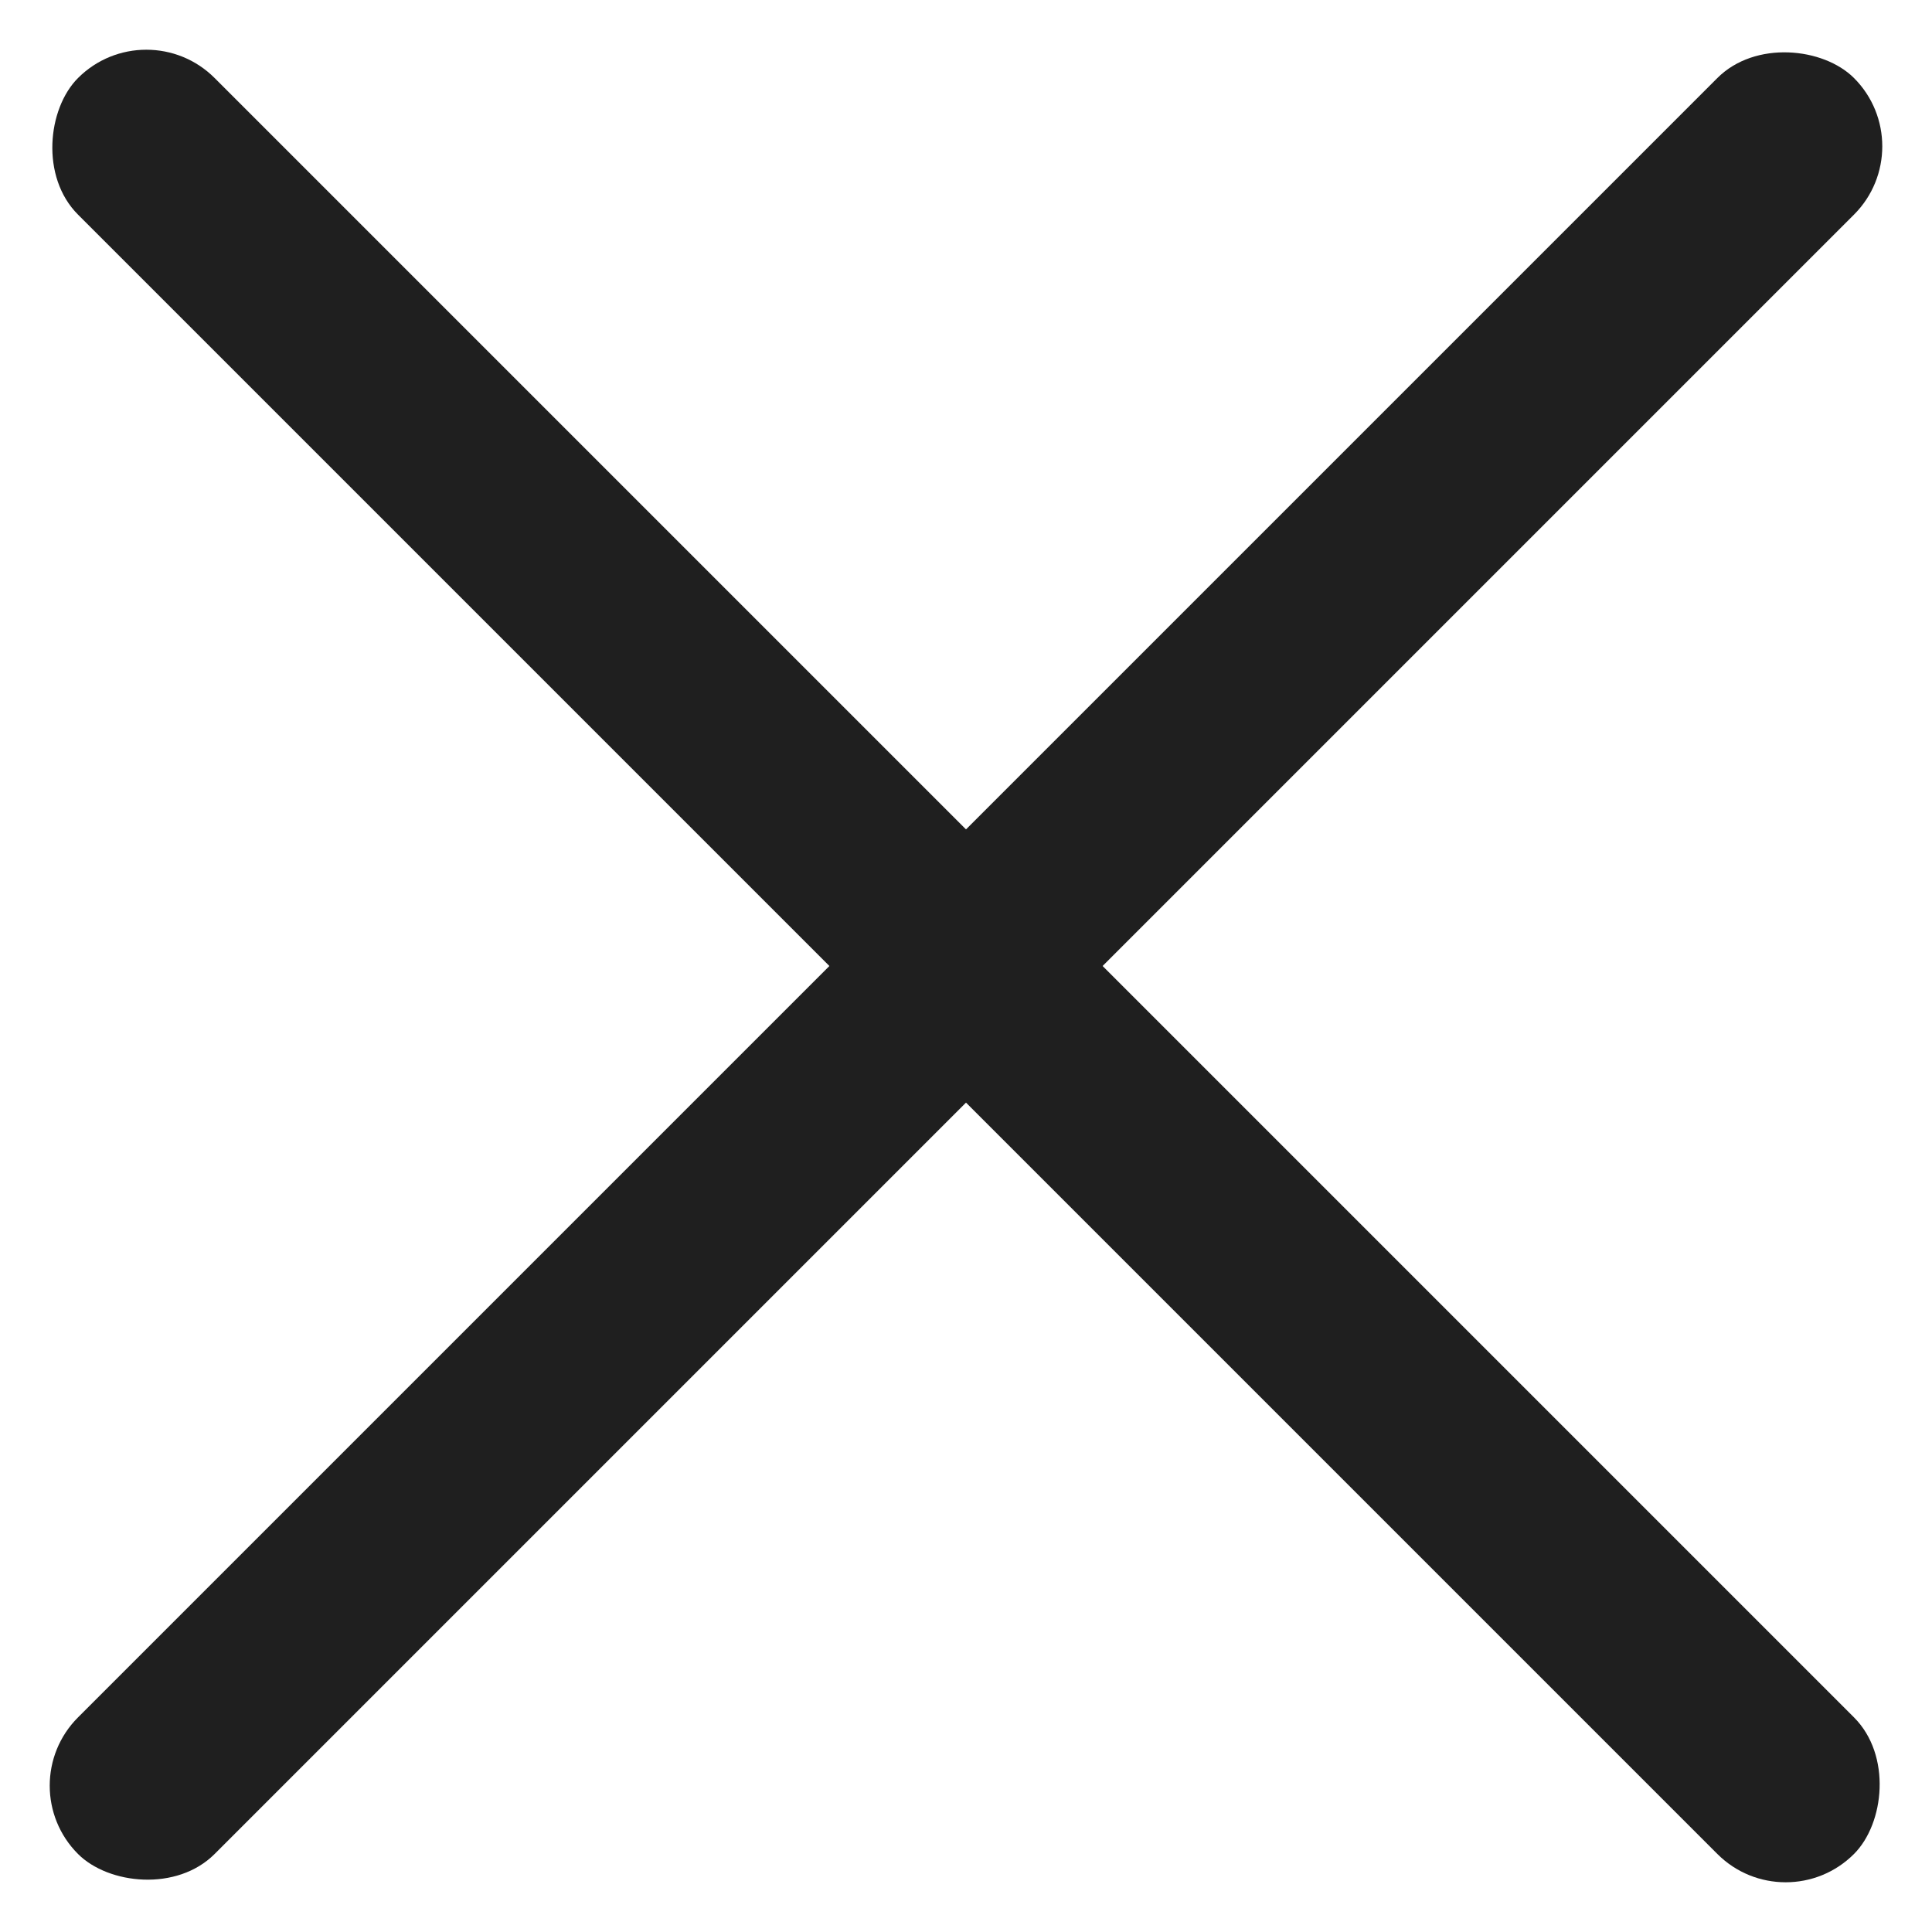 <svg width="20" height="20" viewBox="0 0 20 20" version="1.1" xmlns="http://www.w3.org/2000/svg"><g fill="#1f1f1f" fill-rule="evenodd"><rect transform="rotate(45 10 10)" x="-3" y="9" width="26" height="2" rx="1"/><rect transform="rotate(-45 10 10)" x="-3" y="9" width="26" height="2" rx="1"/></g></svg>